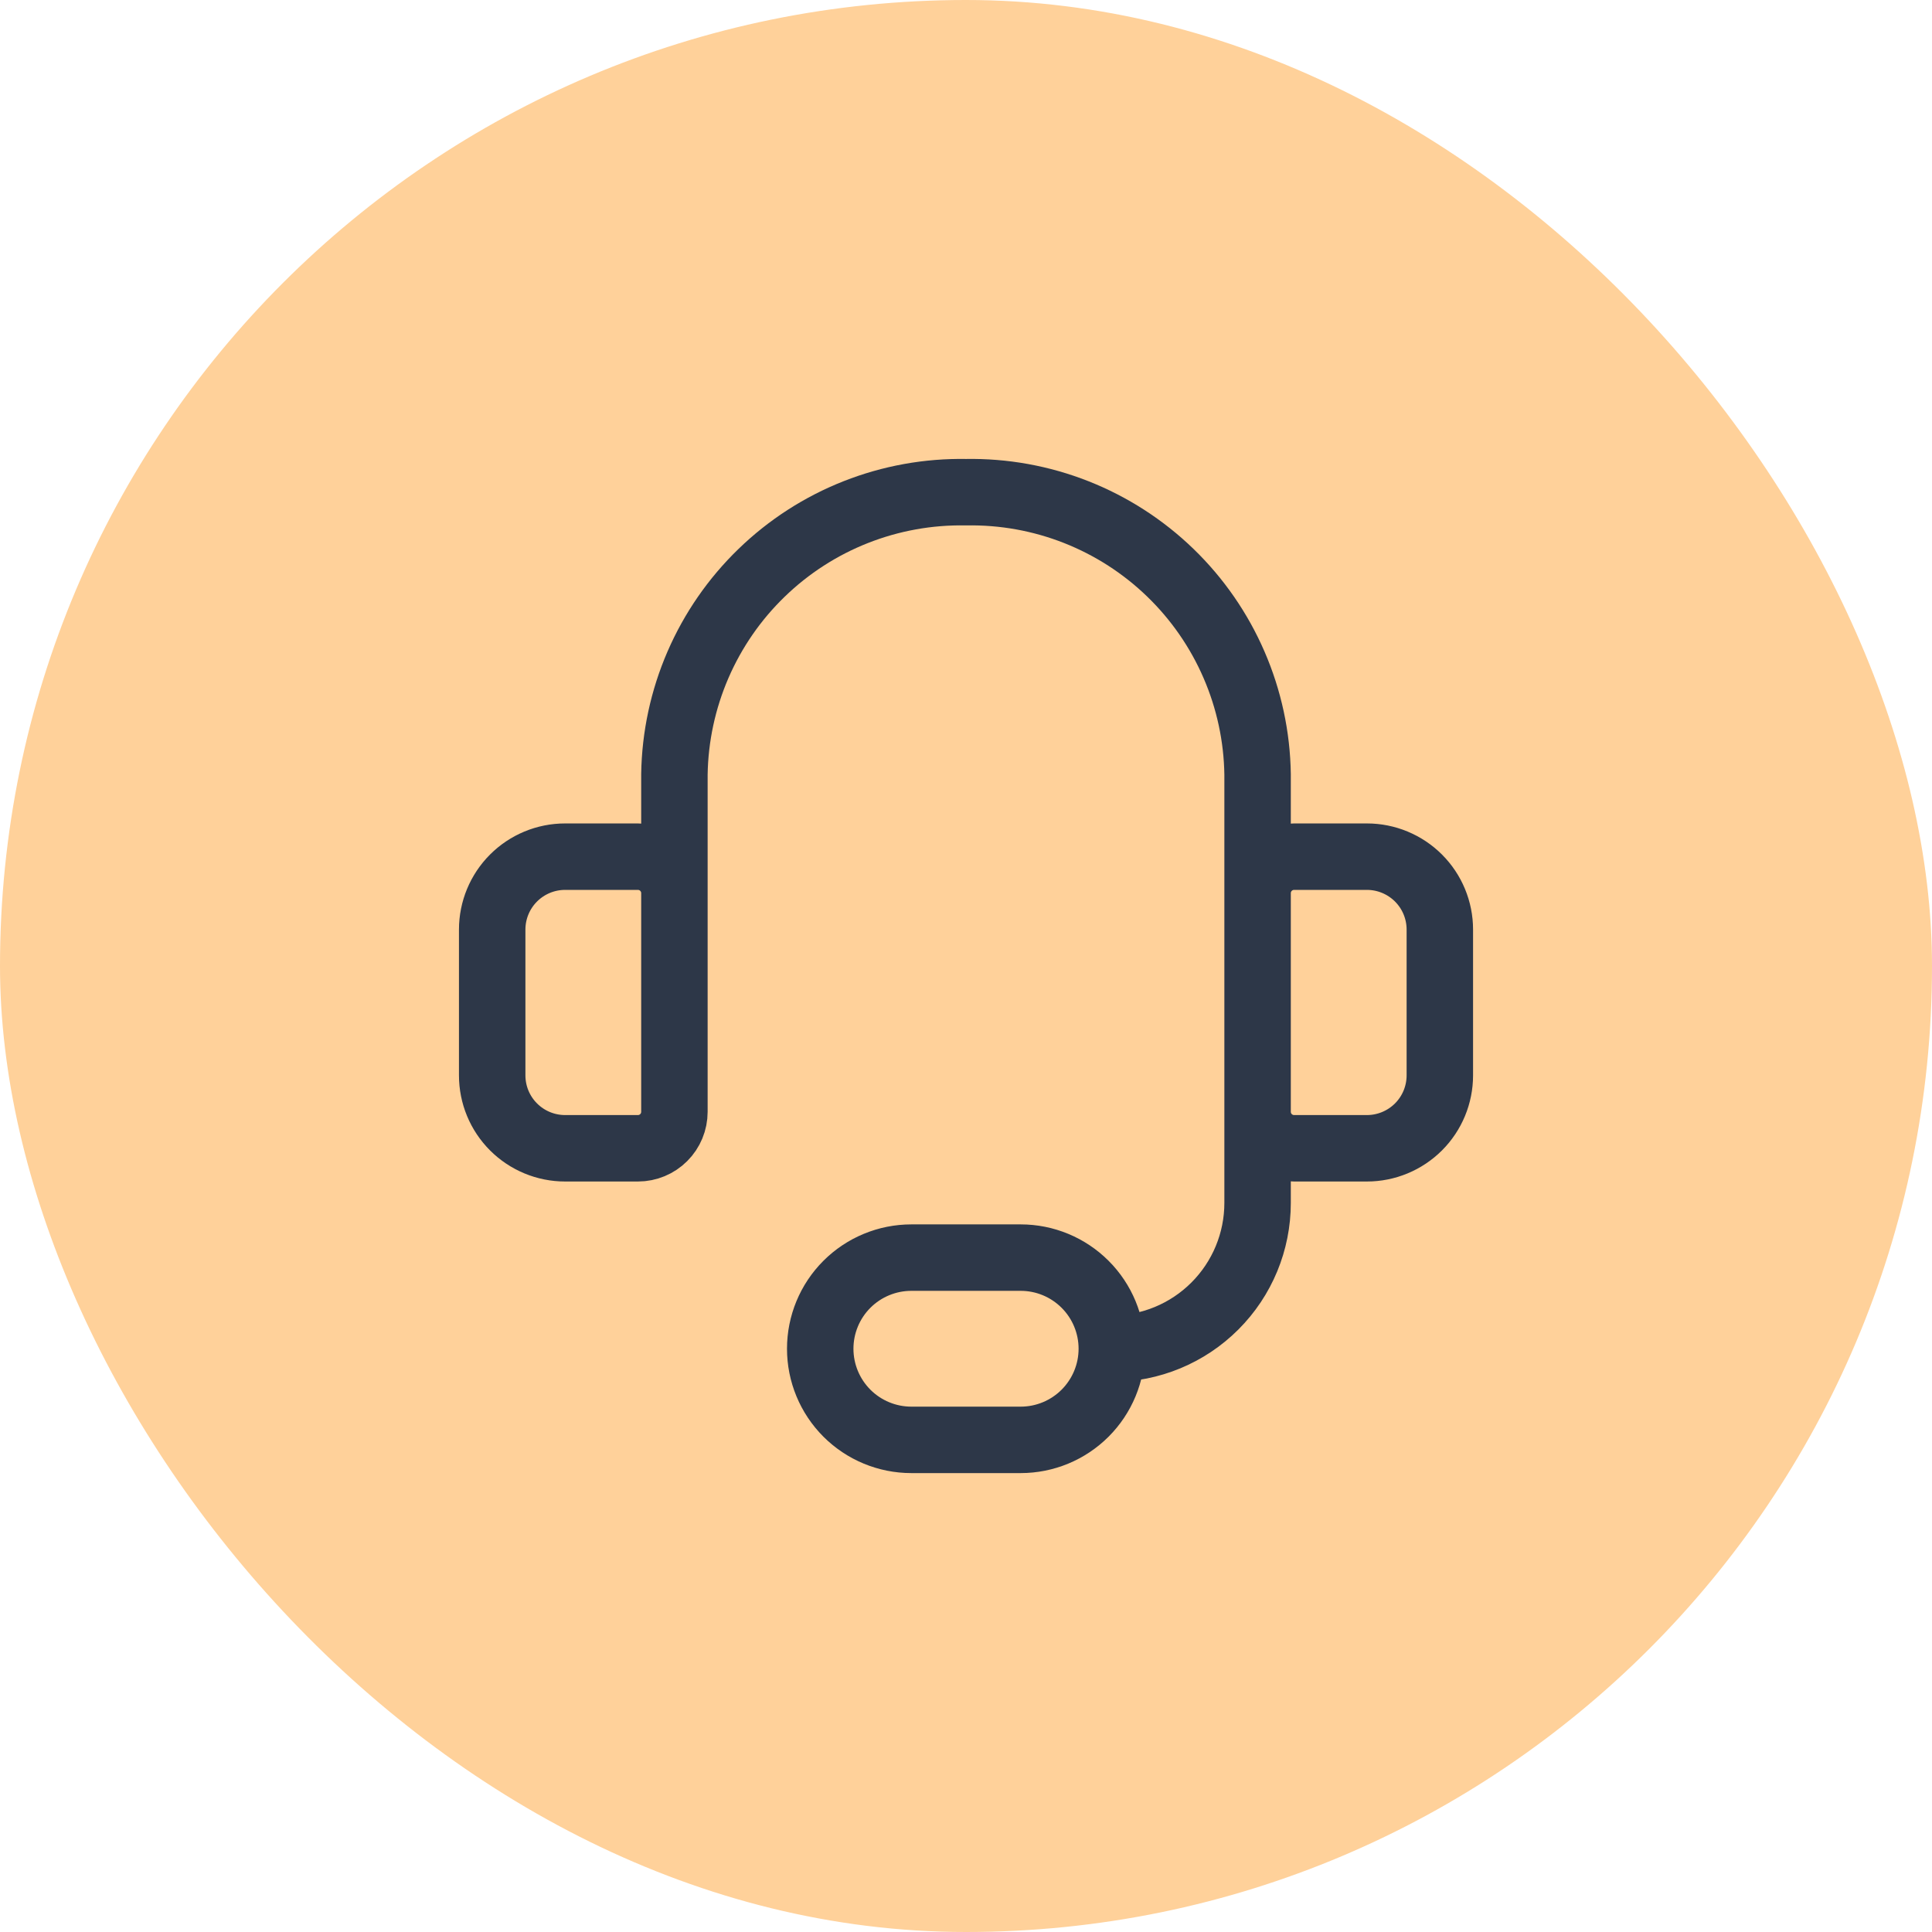 <svg width="66" height="66" viewBox="0 0 66 66" fill="none" xmlns="http://www.w3.org/2000/svg">
<rect width="66" height="66" rx="33" fill="#FFD19A"/>
<path d="M23.039 33.001V26.451C23.059 25.164 23.332 23.893 23.843 22.712C24.355 21.53 25.094 20.461 26.02 19.566C26.945 18.67 28.038 17.966 29.236 17.494C30.434 17.022 31.713 16.791 33 16.814C34.288 16.791 35.567 17.022 36.765 17.494C37.962 17.966 39.055 18.67 39.981 19.566C40.906 20.461 41.646 21.53 42.157 22.712C42.669 23.893 42.942 25.164 42.961 26.451V33.001M37.981 46.075C39.302 46.075 40.569 45.55 41.502 44.616C42.437 43.682 42.961 42.415 42.961 41.094V35.491M37.981 46.075C37.981 46.9 37.653 47.692 37.069 48.276C36.485 48.86 35.694 49.188 34.868 49.188H31.133C30.307 49.188 29.515 48.86 28.931 48.276C28.348 47.692 28.02 46.9 28.02 46.075C28.02 45.249 28.348 44.457 28.931 43.874C29.515 43.29 30.307 42.962 31.133 42.962H34.868C35.694 42.962 36.485 43.29 37.069 43.874C37.653 44.457 37.981 45.249 37.981 46.075ZM19.304 29.265H21.794C22.124 29.265 22.441 29.397 22.674 29.63C22.908 29.864 23.039 30.18 23.039 30.511V37.981C23.039 38.312 22.908 38.628 22.674 38.862C22.441 39.095 22.124 39.227 21.794 39.227H19.304C18.643 39.227 18.01 38.964 17.543 38.497C17.076 38.03 16.814 37.397 16.814 36.736V31.756C16.814 31.095 17.076 30.462 17.543 29.995C18.01 29.528 18.643 29.265 19.304 29.265ZM46.697 39.227H44.206C43.876 39.227 43.559 39.095 43.326 38.862C43.092 38.628 42.961 38.312 42.961 37.981V30.511C42.961 30.18 43.092 29.864 43.326 29.63C43.559 29.397 43.876 29.265 44.206 29.265H46.697C47.357 29.265 47.99 29.528 48.458 29.995C48.925 30.462 49.187 31.095 49.187 31.756V36.736C49.187 37.397 48.925 38.03 48.458 38.497C47.99 38.964 47.357 39.227 46.697 39.227Z" stroke="#2D3748" stroke-width="2.27" stroke-linecap="round" stroke-linejoin="round"/>
</svg>
